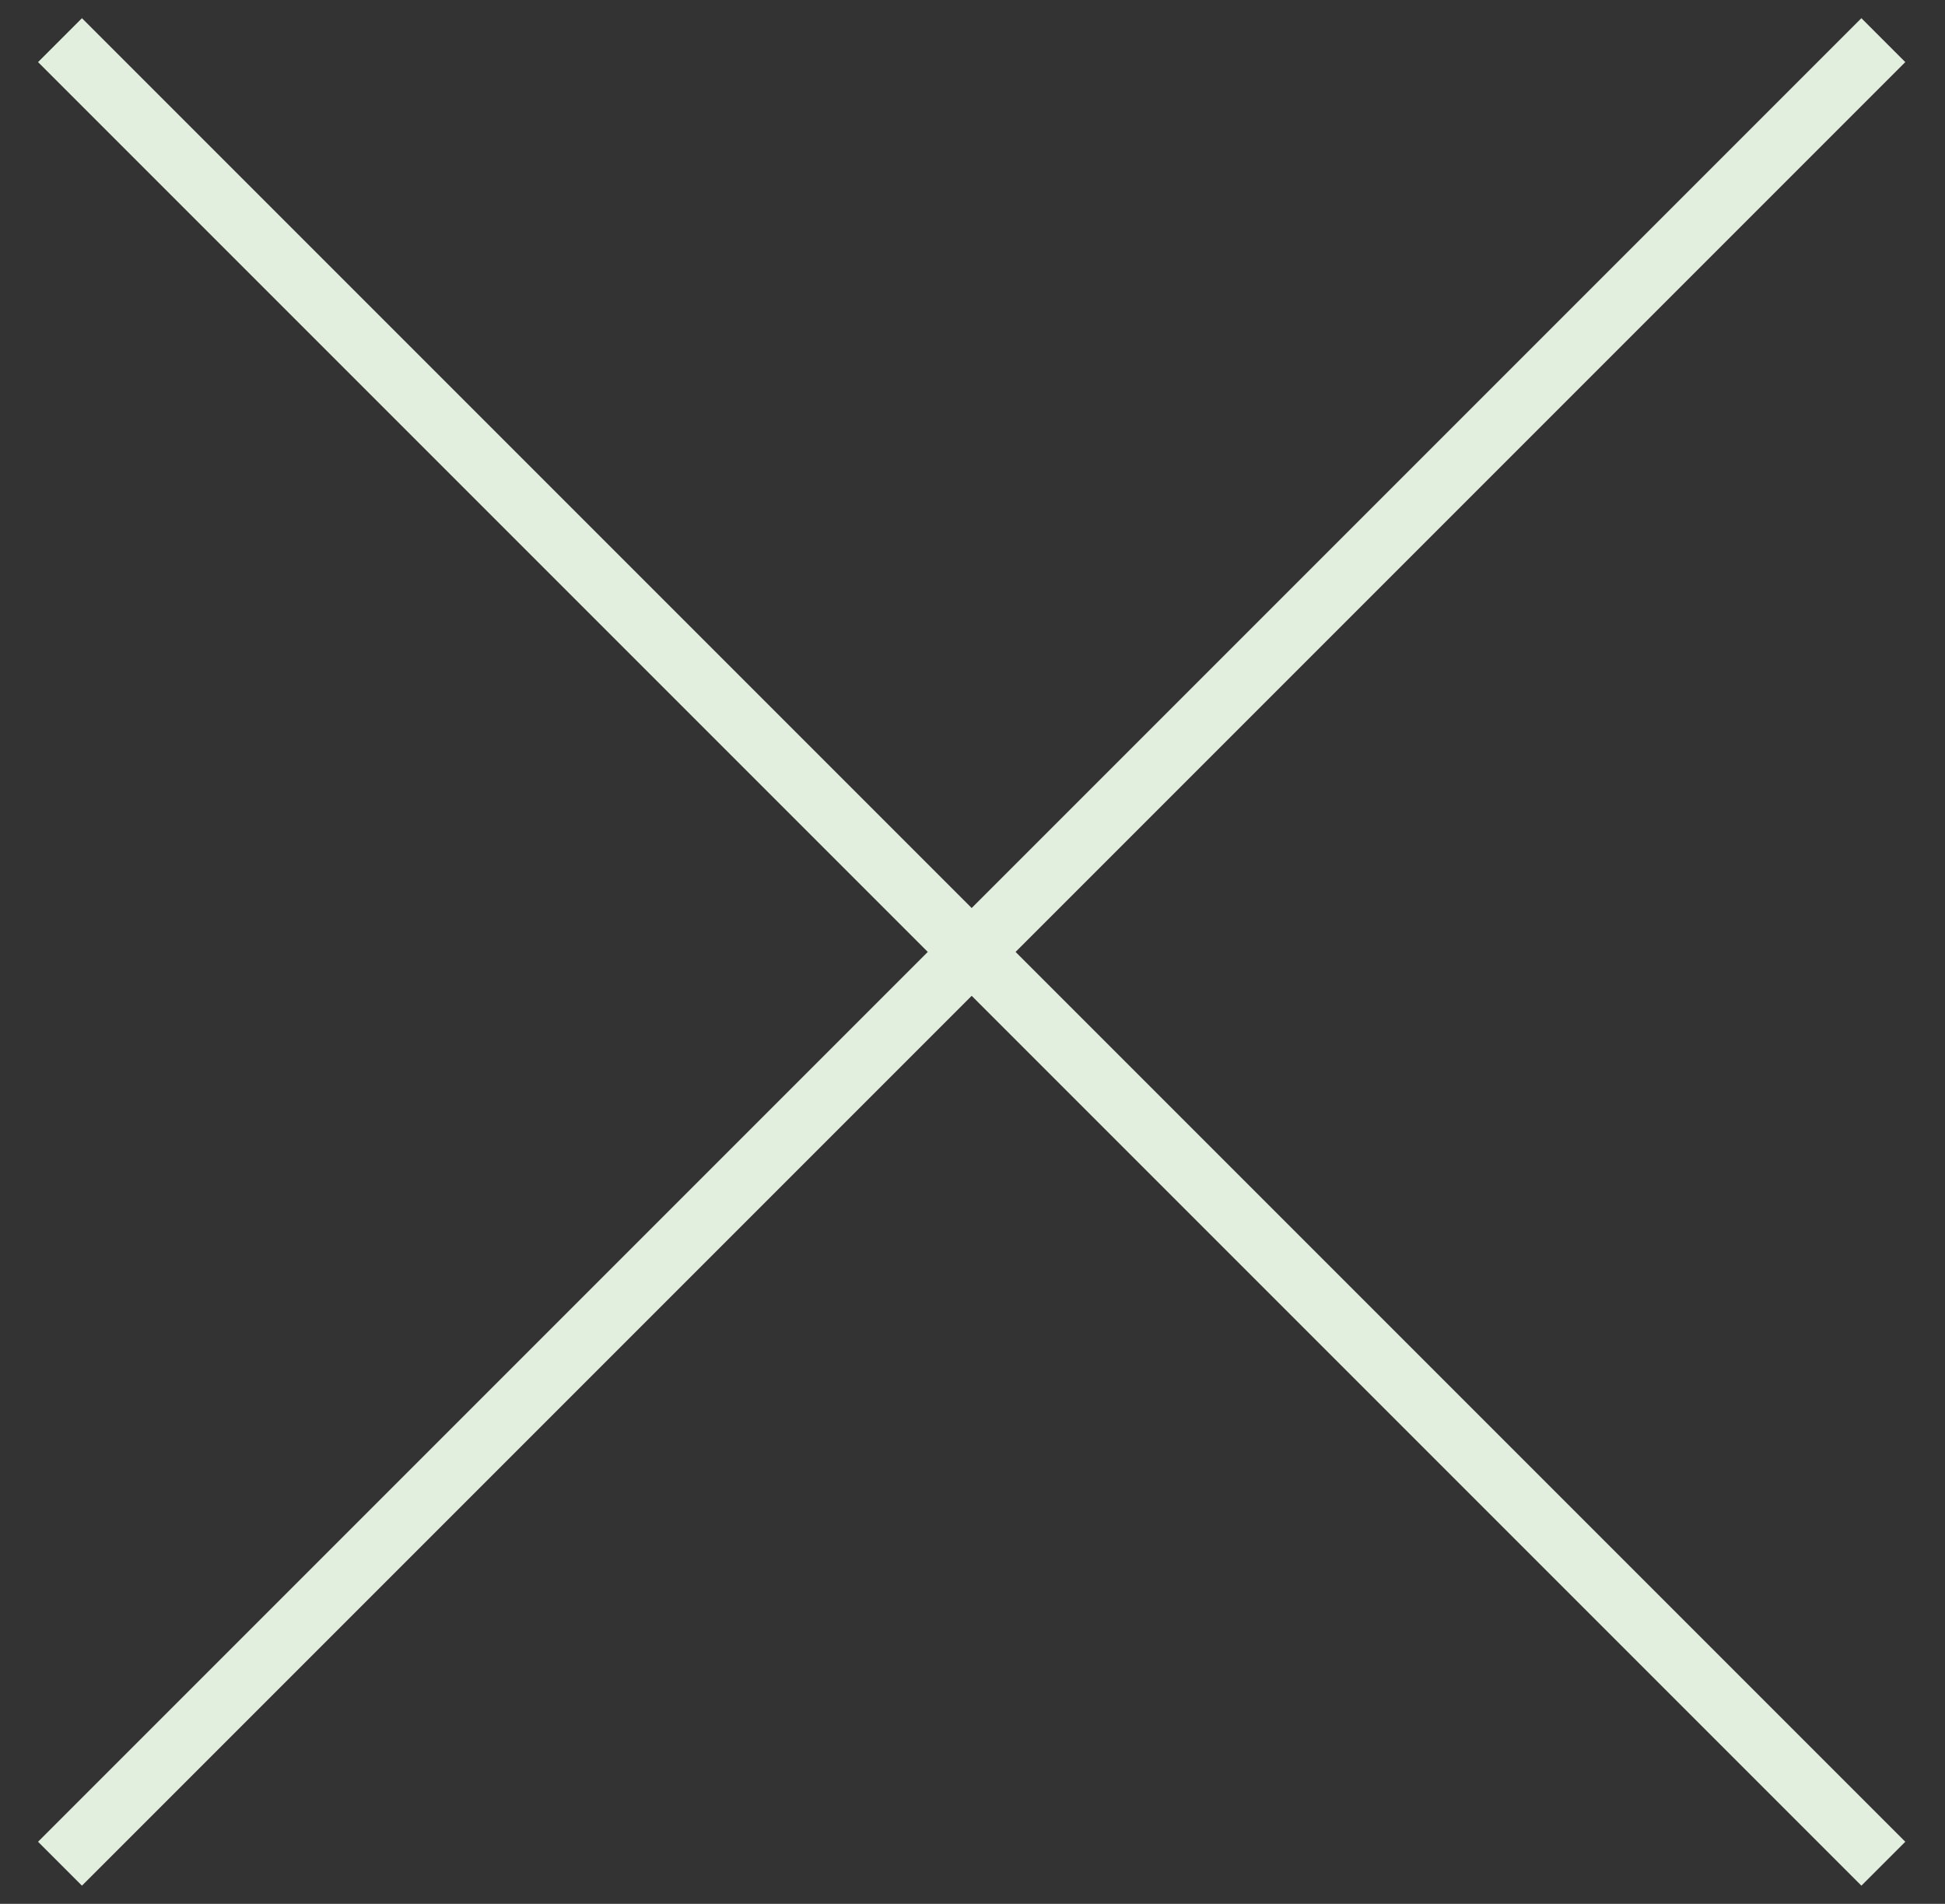 <svg width="47" height="46" viewBox="0 0 47 46" fill="none" xmlns="http://www.w3.org/2000/svg">
<rect x="0" y="0" width="47" height="46" fill="#333333" stroke="none"/>
<path d="M45.51 45.03L1.45 0.97M1.45 45.03L45.51 0.97" stroke="#E2EEDE" stroke-width="1.5"/>
</svg>
